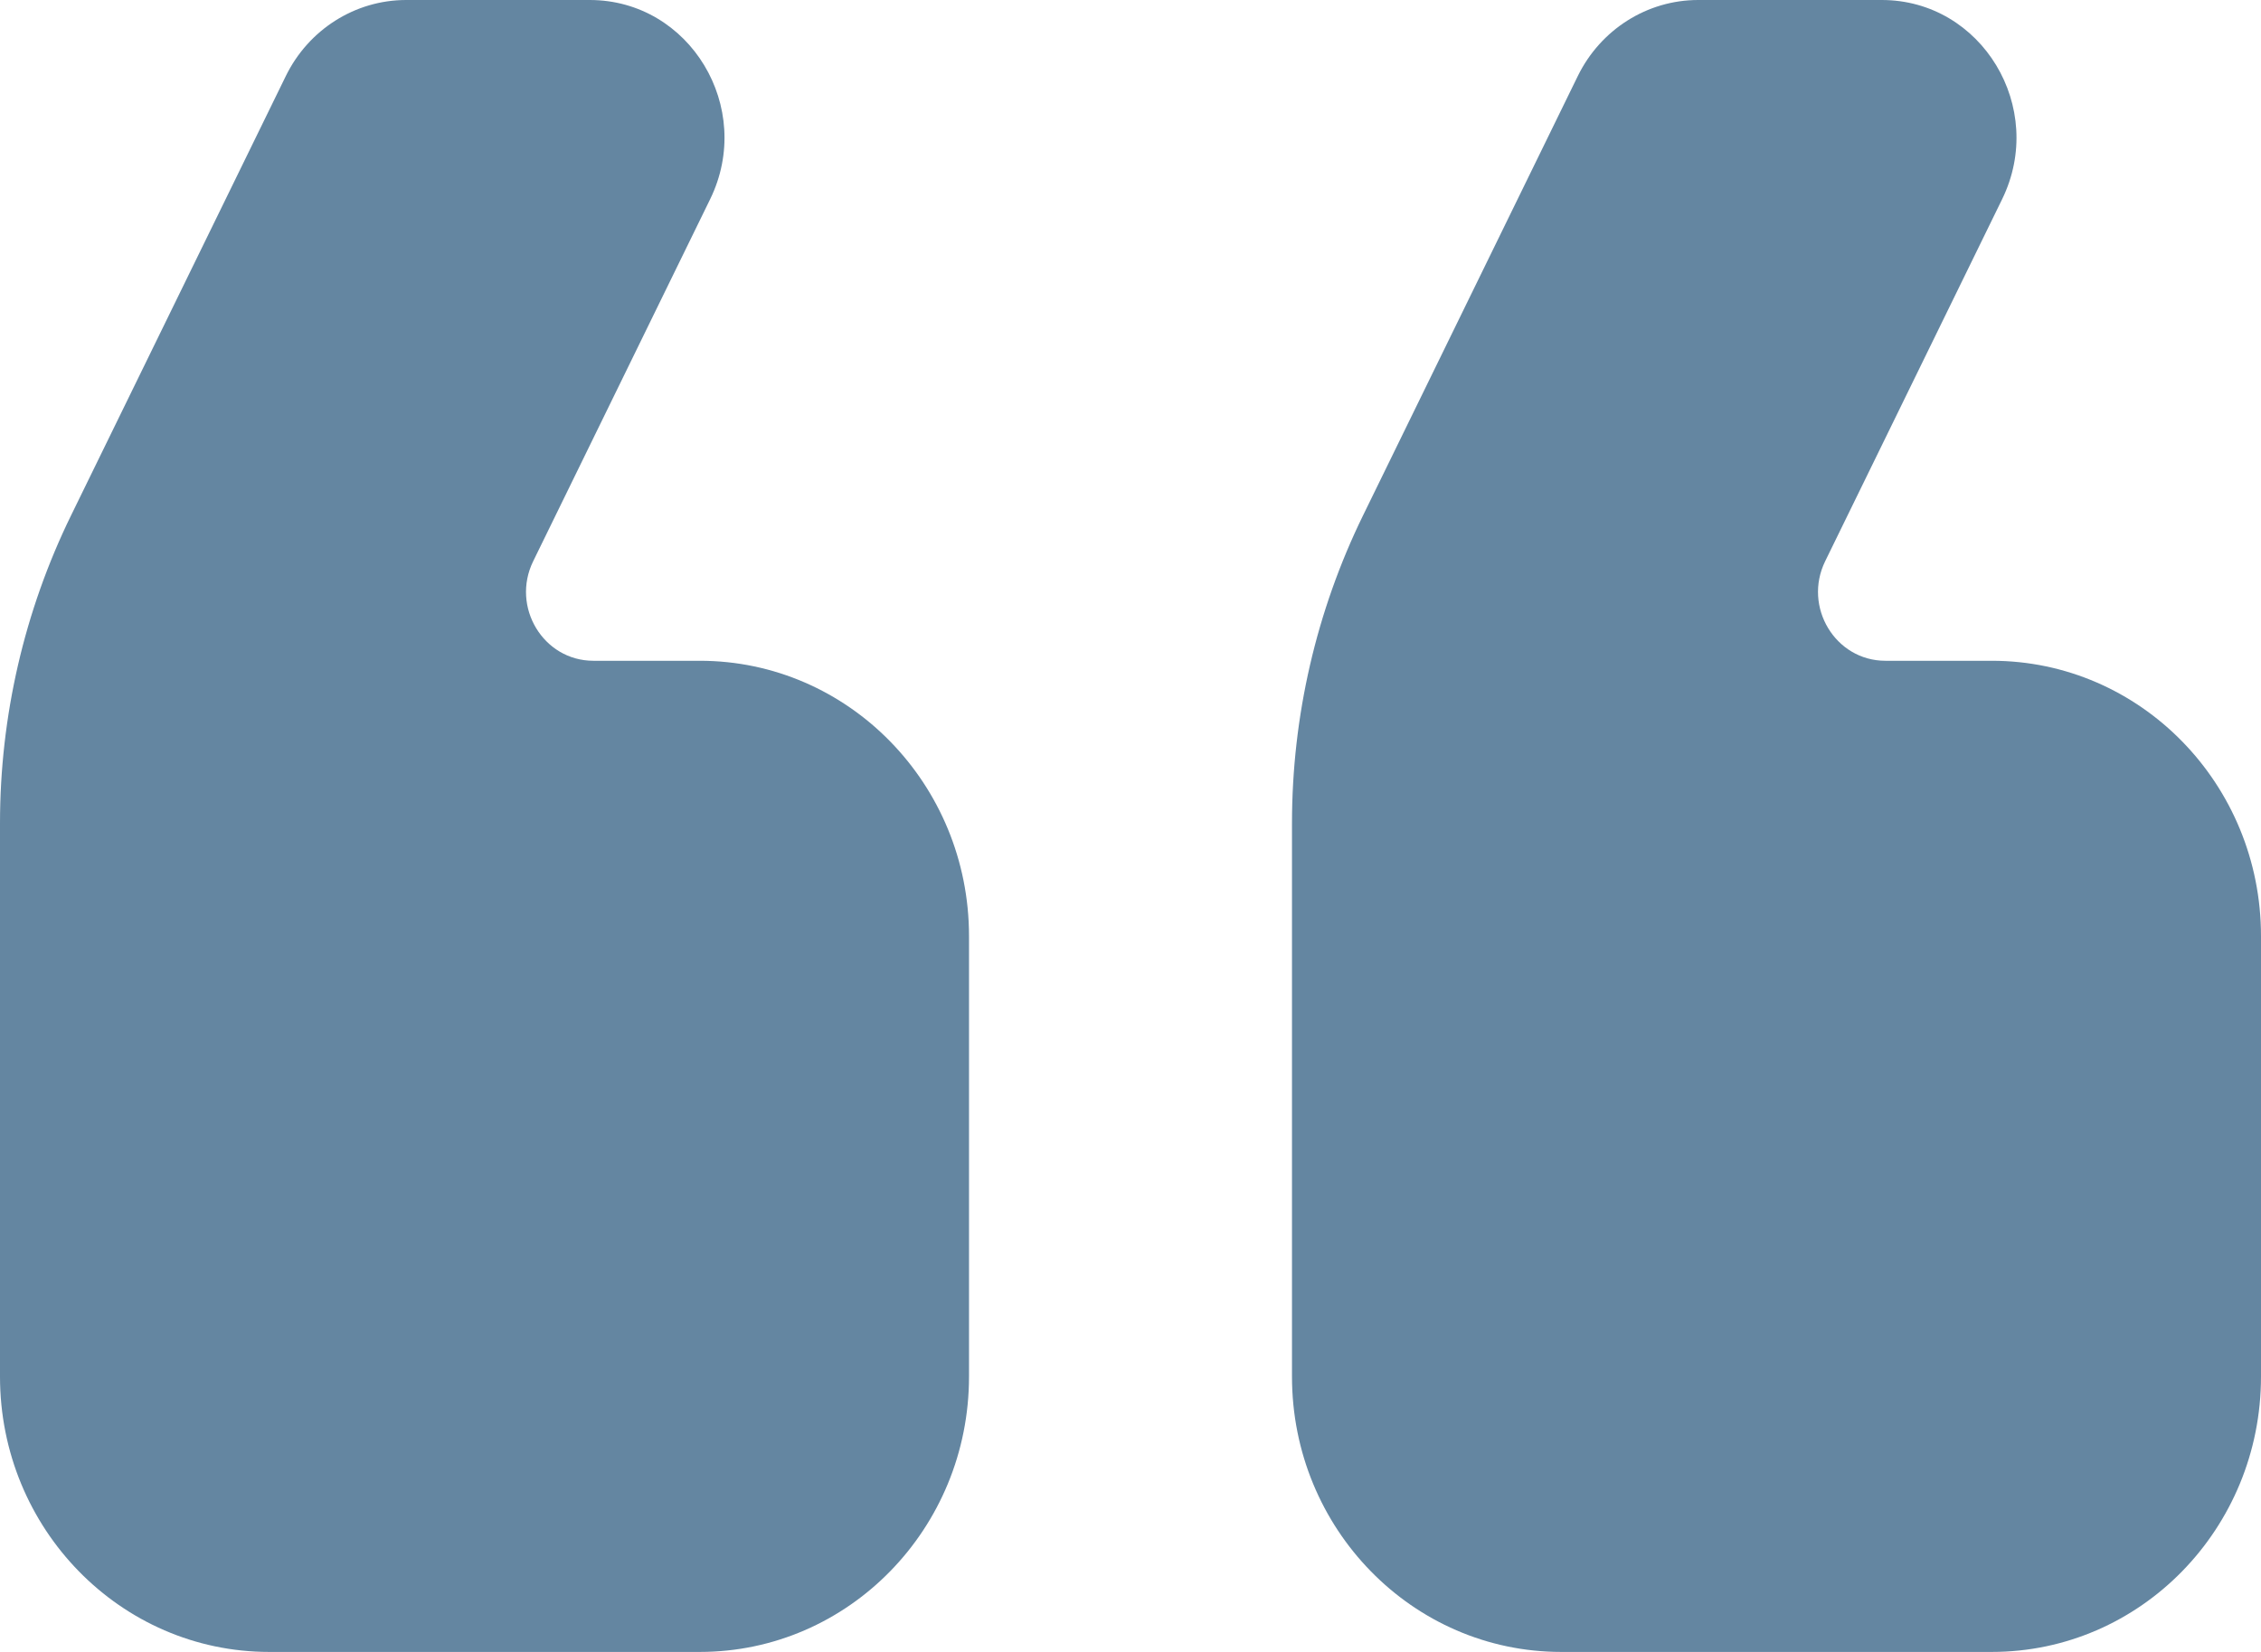 <svg xmlns="http://www.w3.org/2000/svg" width="52" height="38" viewBox="0 0 52 38" fill="none">
  <path d="M46.046 4.583C47.075 2.477 45.578 0 43.278 0H39.056C37.883 0 36.812 0.678 36.287 1.75L31.348 11.857C30.274 14.055 29.714 16.48 29.714 18.938V31.667C29.714 35.164 32.486 38 35.905 38H45.809C49.228 38 52 35.164 52 31.667V21.533C52 18.036 49.228 15.2 45.809 15.2H43.361C42.211 15.2 41.462 13.961 41.977 12.909L46.046 4.583ZM16.332 4.583C17.361 2.477 15.864 0 13.563 0H9.341C8.169 0 7.097 0.678 6.573 1.75L1.634 11.857C0.559 14.055 0 16.48 0 18.938V31.667C0 35.164 2.772 38 6.19 38H16.095C19.514 38 22.286 35.164 22.286 31.667V21.533C22.286 18.036 19.514 15.2 16.095 15.2H13.647C12.496 15.2 11.748 13.961 12.263 12.909L16.332 4.583Z" fill="#6486a1"/>
</svg>